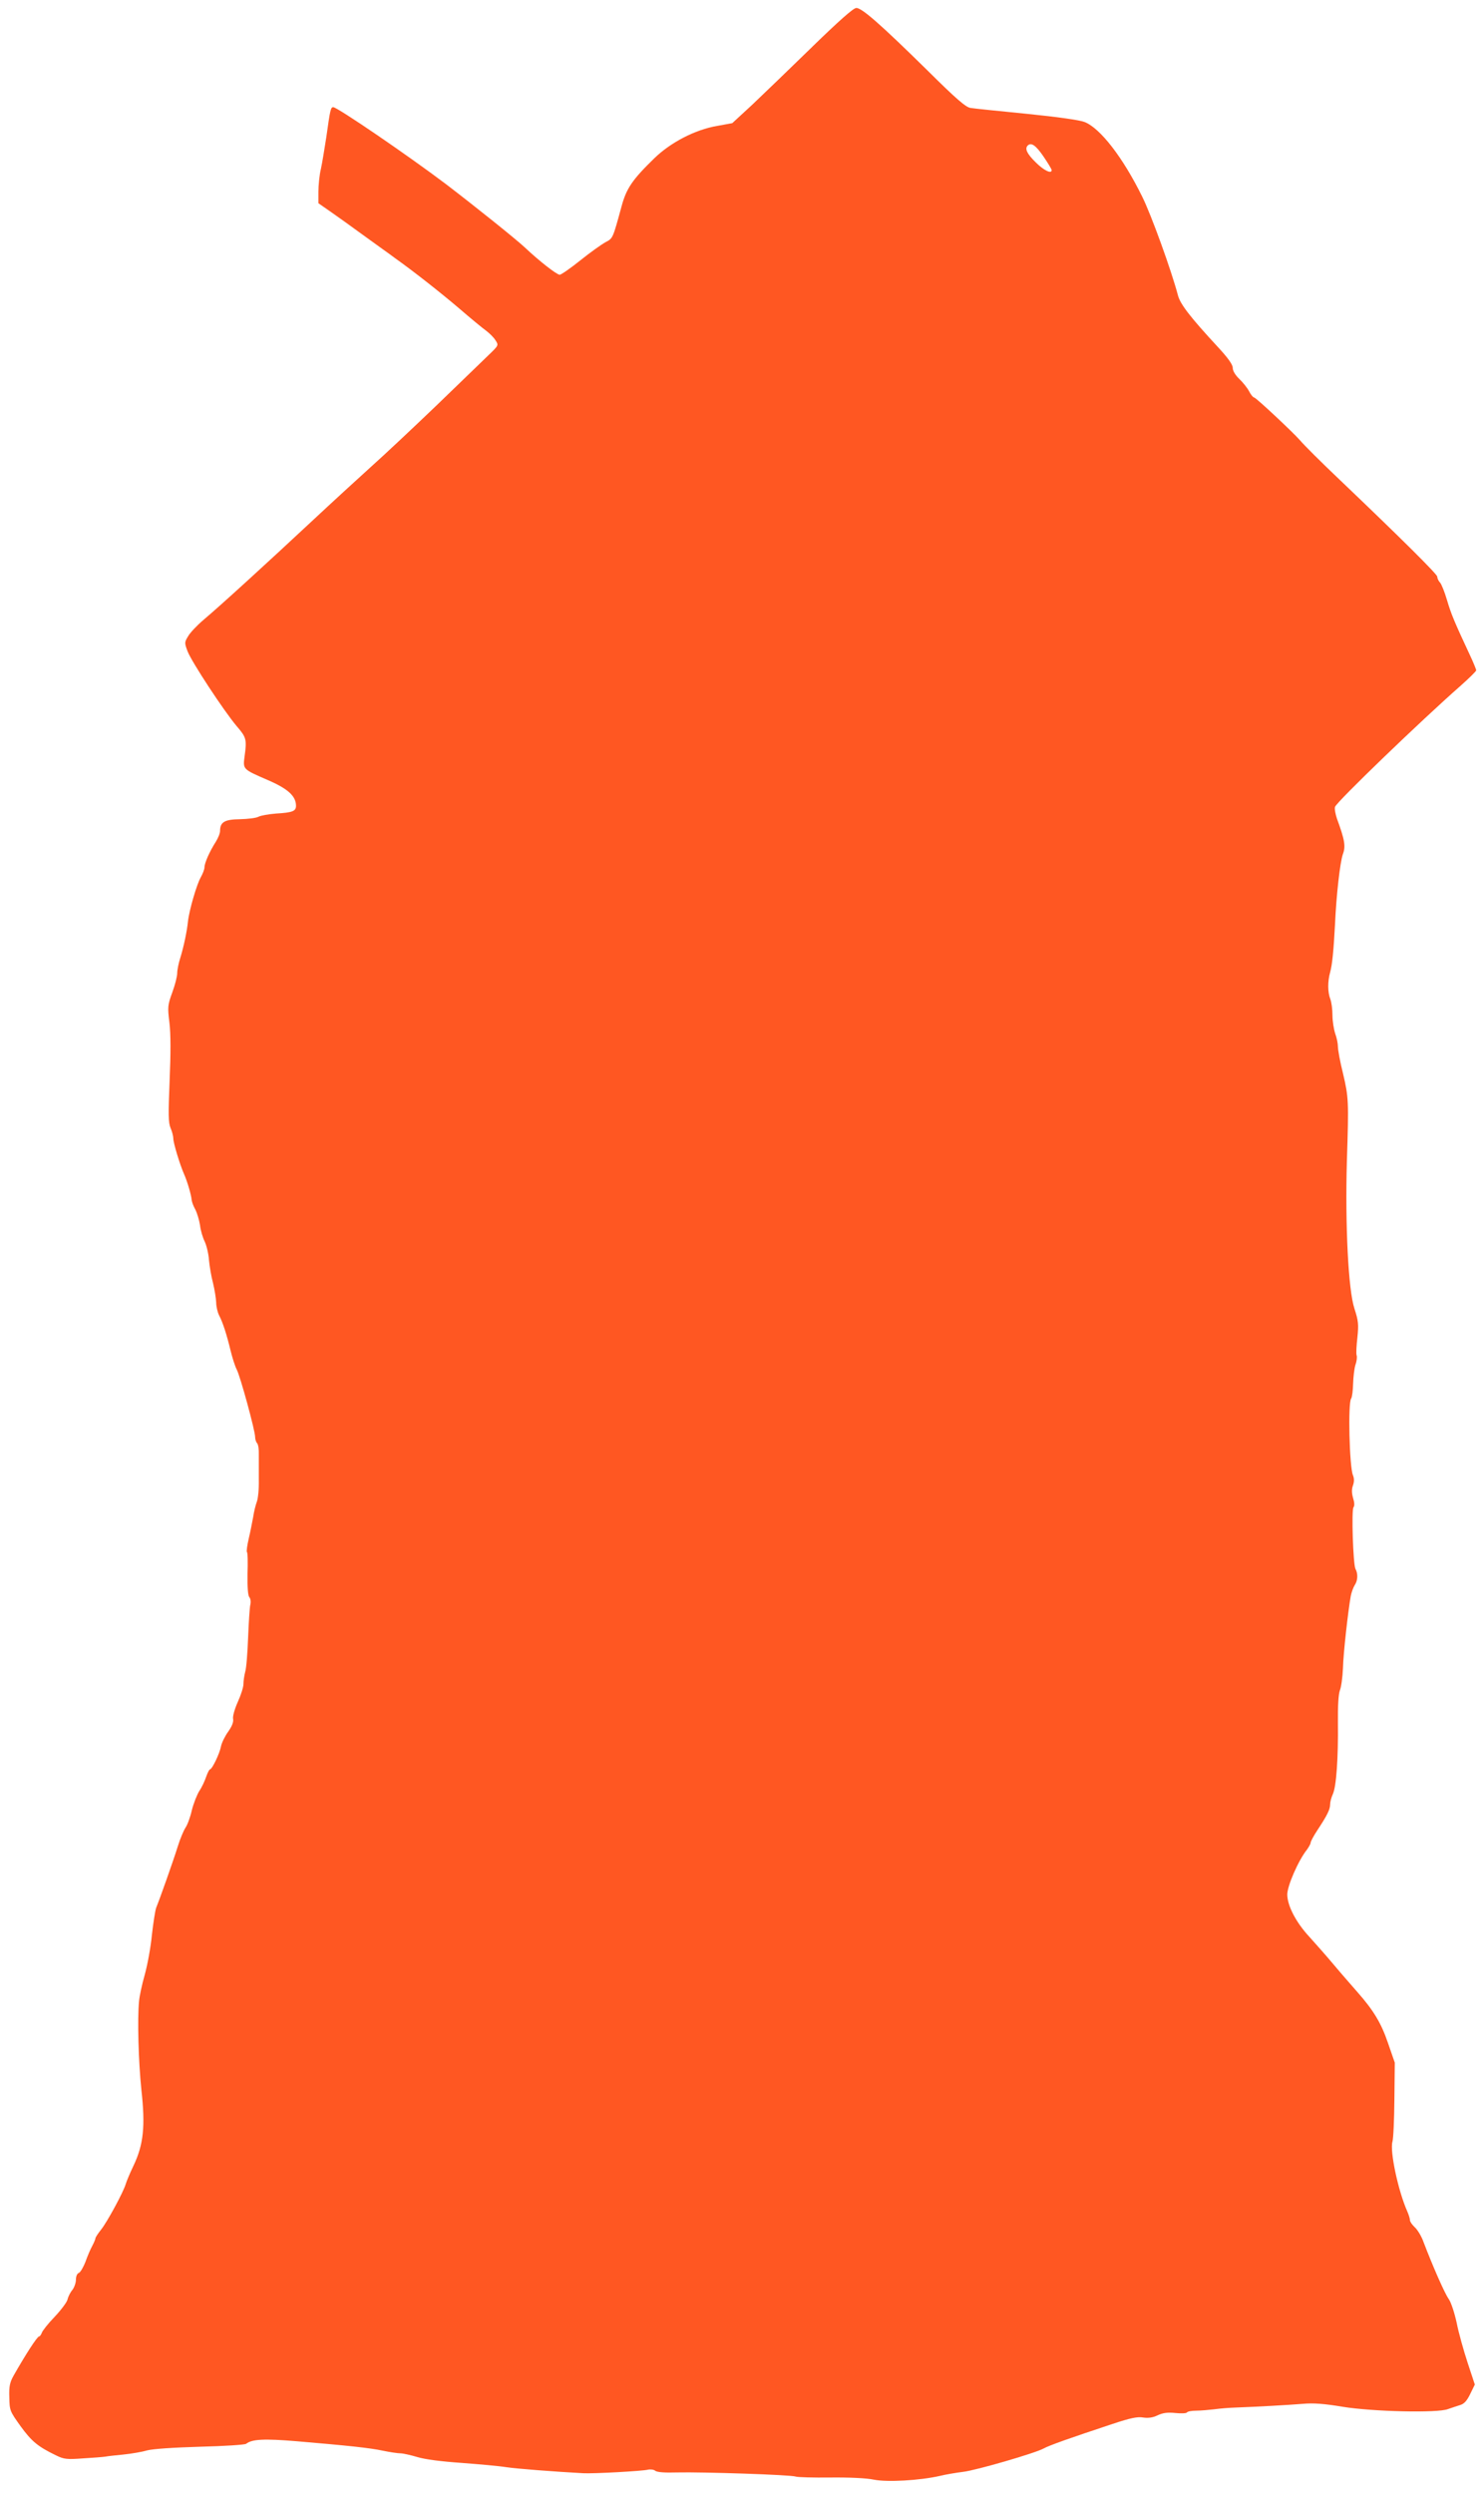 <?xml version="1.0" standalone="no"?>
<!DOCTYPE svg PUBLIC "-//W3C//DTD SVG 20010904//EN"
 "http://www.w3.org/TR/2001/REC-SVG-20010904/DTD/svg10.dtd">
<svg version="1.0" xmlns="http://www.w3.org/2000/svg"
 width="762pt" height="1280pt" viewBox="0 0 762 1280"
 preserveAspectRatio="xMidYMid meet">
<g transform="translate(0,1280) scale(0.1,-0.1)"
fill="#ff5722" stroke="none">
<path d="M4170 12559 c-113 -110 -251 -243 -307 -296 l-103 -95 -77 -14 c-113
-19 -240 -85 -324 -167 -112 -109 -143 -154 -168 -248 -45 -165 -44 -162 -82
-182 -20 -11 -78 -52 -129 -93 -51 -41 -99 -74 -106 -74 -15 0 -106 71 -179
140 -47 44 -261 215 -405 325 -196 148 -558 395 -579 395 -13 0 -16 -15 -35
-151 -9 -58 -21 -132 -28 -165 -8 -32 -13 -86 -13 -118 l0 -59 66 -46 c36 -25
103 -73 148 -106 46 -33 97 -70 115 -83 17 -12 45 -32 62 -45 100 -71 238
-180 332 -260 59 -51 121 -102 138 -114 17 -13 39 -34 48 -49 17 -26 17 -26
-36 -77 -30 -29 -150 -145 -268 -259 -118 -113 -267 -253 -331 -310 -63 -57
-202 -184 -308 -283 -223 -208 -469 -433 -556 -506 -33 -28 -69 -66 -79 -84
-19 -31 -19 -34 -3 -77 21 -55 187 -307 252 -384 50 -58 53 -68 41 -155 -9
-68 -10 -66 121 -123 102 -44 143 -82 143 -131 0 -28 -18 -35 -103 -40 -37 -3
-77 -10 -89 -16 -12 -7 -55 -12 -96 -13 -79 -1 -102 -15 -102 -60 0 -12 -10
-37 -22 -56 -32 -50 -58 -109 -58 -131 0 -10 -9 -33 -19 -51 -21 -36 -60 -171
-66 -228 -5 -49 -21 -126 -39 -185 -9 -27 -16 -63 -16 -79 0 -16 -11 -60 -25
-98 -24 -66 -25 -75 -15 -156 7 -58 7 -157 1 -297 -7 -173 -7 -216 5 -244 8
-18 14 -43 14 -54 0 -22 33 -132 55 -182 17 -38 37 -107 39 -132 1 -10 9 -33
19 -50 9 -18 20 -54 24 -80 3 -27 14 -64 24 -84 9 -19 20 -62 22 -95 3 -32 12
-86 21 -119 8 -33 15 -77 16 -98 0 -21 7 -51 15 -67 19 -36 39 -98 59 -181 9
-37 23 -81 32 -98 19 -38 94 -313 94 -345 0 -12 5 -27 10 -32 6 -6 10 -32 9
-60 0 -27 0 -86 0 -130 1 -45 -4 -95 -10 -110 -6 -16 -15 -51 -19 -79 -5 -27
-15 -78 -23 -112 -8 -34 -12 -65 -9 -68 4 -3 5 -53 3 -111 -1 -70 2 -110 9
-120 7 -8 9 -25 5 -41 -3 -14 -8 -90 -11 -167 -3 -78 -9 -157 -15 -176 -5 -19
-9 -47 -9 -63 0 -15 -13 -56 -29 -91 -16 -36 -27 -74 -24 -87 3 -16 -6 -38
-25 -65 -16 -22 -33 -56 -37 -75 -7 -38 -46 -119 -57 -119 -3 0 -12 -17 -19
-37 -7 -21 -22 -54 -35 -73 -12 -19 -30 -64 -39 -100 -8 -36 -23 -76 -33 -90
-9 -14 -27 -56 -39 -95 -22 -71 -92 -269 -111 -315 -5 -14 -15 -77 -22 -140
-6 -63 -23 -155 -37 -205 -14 -49 -27 -110 -29 -135 -9 -91 -3 -309 12 -454
21 -188 11 -281 -40 -389 -19 -39 -37 -83 -41 -97 -12 -40 -94 -192 -126 -232
-16 -20 -29 -40 -29 -45 0 -4 -7 -21 -16 -38 -9 -16 -25 -53 -35 -82 -11 -28
-26 -54 -34 -57 -9 -3 -15 -18 -15 -34 0 -16 -8 -40 -18 -53 -11 -13 -22 -35
-25 -49 -3 -14 -33 -54 -66 -89 -33 -34 -63 -72 -66 -82 -4 -10 -10 -19 -14
-19 -10 0 -72 -97 -131 -201 -20 -36 -24 -56 -22 -112 1 -67 3 -71 58 -148 57
-78 88 -104 183 -150 39 -19 55 -21 135 -15 50 3 102 7 116 9 14 3 57 7 95 11
39 4 93 13 120 21 31 8 136 15 274 19 123 3 229 10 235 15 30 24 93 27 261 13
270 -23 372 -34 439 -48 38 -8 79 -14 93 -14 13 0 52 -9 86 -19 39 -12 124
-23 227 -30 91 -7 194 -16 230 -22 53 -8 247 -23 395 -31 49 -3 305 11 331 18
13 3 31 1 38 -5 9 -8 49 -11 113 -9 132 3 582 -12 608 -21 11 -4 92 -6 180 -5
95 1 185 -3 222 -11 69 -14 237 -4 338 19 33 8 87 17 120 21 64 7 371 96 414
120 26 15 142 56 354 126 90 30 128 38 156 33 26 -4 50 -1 75 11 27 13 51 16
91 12 30 -3 57 -2 60 3 3 5 24 9 48 9 23 0 65 4 92 7 28 4 77 8 110 9 111 4
269 13 344 19 54 5 110 1 205 -15 153 -25 488 -33 541 -12 17 6 44 15 60 20
22 6 36 20 54 57 l24 49 -37 112 c-20 61 -46 153 -56 204 -11 51 -29 106 -41
123 -20 27 -82 168 -130 294 -10 28 -30 61 -44 74 -14 13 -25 29 -25 36 0 8
-6 28 -14 46 -47 106 -90 309 -76 357 5 17 9 115 10 218 l2 188 -35 101 c-35
103 -75 168 -156 260 -25 29 -80 91 -121 140 -41 49 -98 113 -126 144 -69 74
-114 161 -114 218 0 44 57 175 101 230 10 14 19 30 19 36 0 6 16 36 36 66 49
74 64 105 64 130 0 12 6 36 14 53 18 39 28 186 26 367 -1 87 3 146 10 165 7
17 14 68 16 115 2 79 26 290 40 370 4 19 13 44 20 55 16 23 18 59 4 84 -12 24
-21 302 -10 316 6 7 5 25 -2 47 -7 25 -8 45 -1 64 7 20 7 37 0 54 -18 44 -26
372 -9 393 5 7 9 41 10 75 1 35 6 79 12 98 7 19 9 41 6 49 -3 8 -1 49 4 91 7
68 5 86 -15 148 -32 96 -48 429 -39 756 10 312 9 328 -20 452 -15 59 -26 121
-26 137 0 16 -6 46 -14 67 -7 22 -14 64 -14 94 0 30 -5 68 -11 83 -14 35 -14
91 -1 137 11 40 18 112 25 245 7 155 26 318 40 360 16 42 10 75 -30 184 -8 24
-13 51 -10 60 7 25 448 449 643 620 45 40 82 76 82 81 0 5 -15 42 -34 82 -79
169 -95 208 -116 279 -12 41 -28 81 -36 90 -8 8 -14 22 -14 30 0 12 -182 193
-503 499 -98 93 -181 176 -203 202 -33 38 -225 218 -234 218 -5 0 -17 14 -26
32 -9 17 -32 46 -50 63 -21 20 -34 42 -34 57 0 17 -24 51 -78 109 -137 148
-191 217 -203 262 -34 129 -138 416 -184 508 -99 201 -215 351 -296 383 -26
10 -139 26 -298 42 -141 14 -270 27 -287 30 -24 3 -74 46 -221 192 -242 238
-338 322 -366 321 -15 0 -90 -67 -227 -200z m1188 -562 c23 -34 42 -65 42 -70
0 -21 -40 -2 -82 40 -45 44 -57 70 -41 86 18 18 42 1 81 -56z"/>
</g>
</svg>
